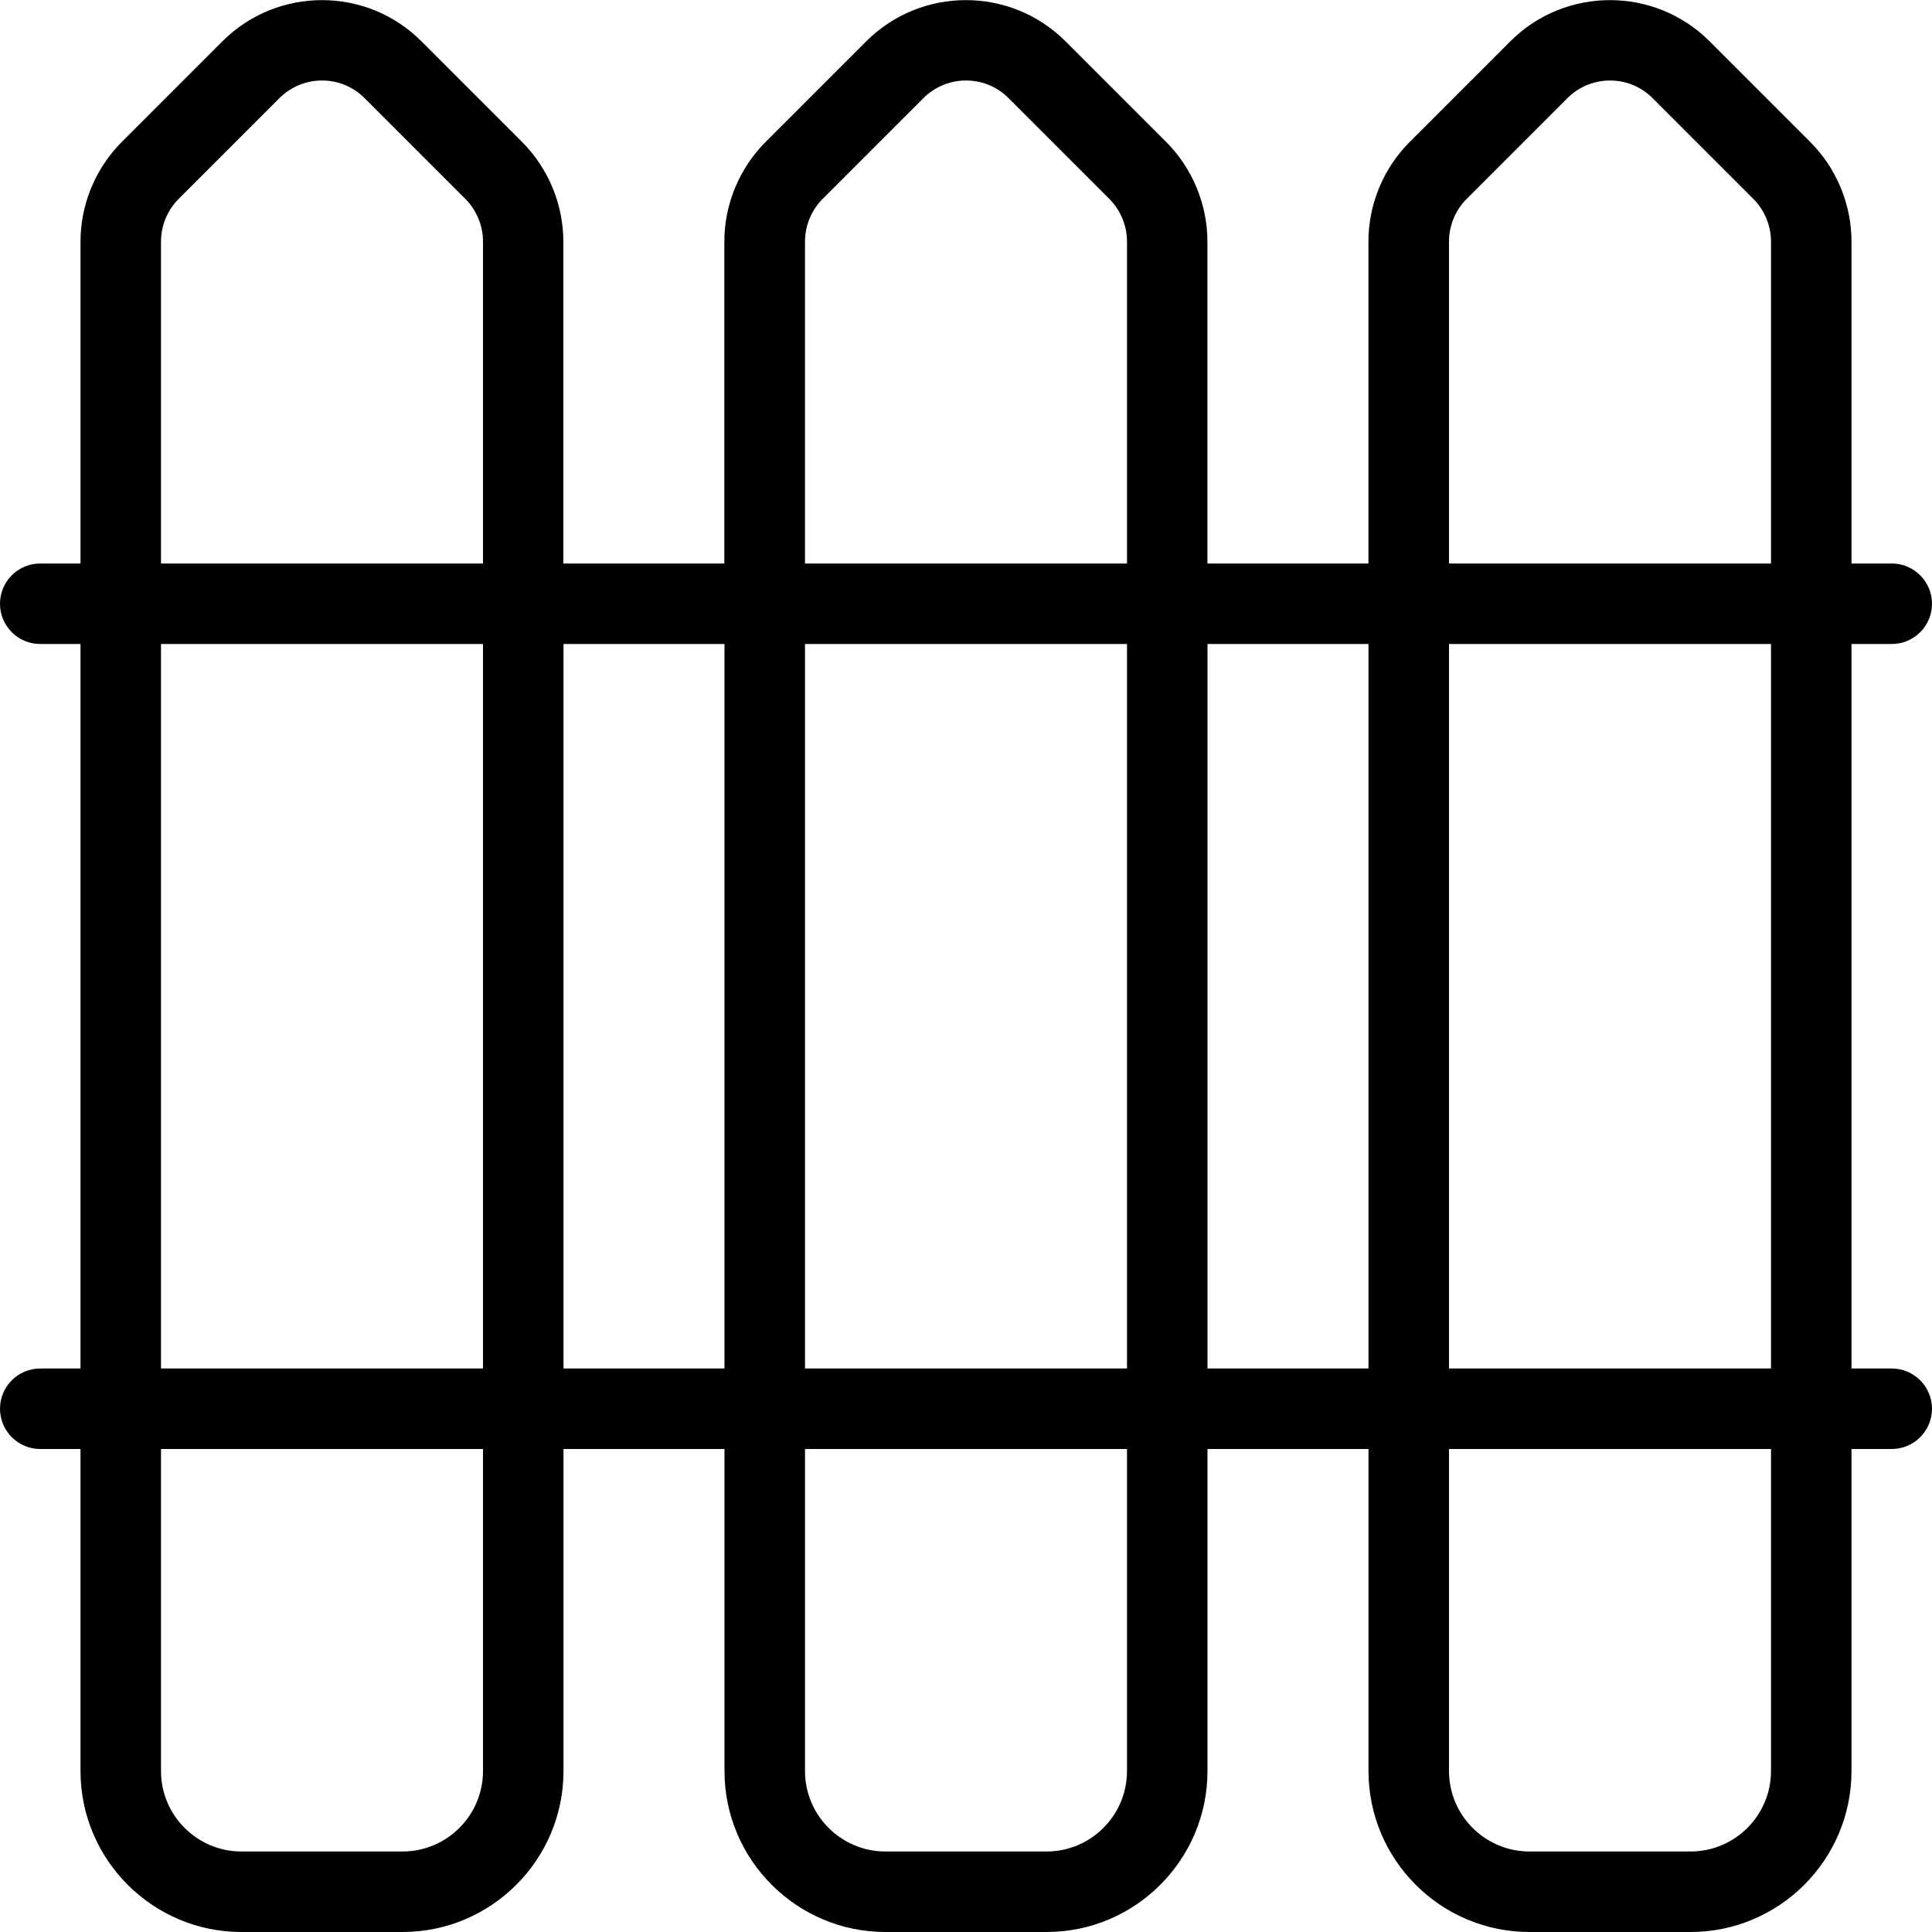<?xml version="1.0" encoding="UTF-8"?>
<svg xmlns="http://www.w3.org/2000/svg" id="Layer_1" data-name="Layer 1" viewBox="0 0 24 24" width="512" height="512"><path d="M23.5,17h-.5V8h.5c.276,0,.5-.224,.5-.5s-.224-.5-.5-.5h-.5V3c0-.461-.187-.911-.513-1.237l-1.25-1.25c-.683-.682-1.792-.682-2.475,0l-1.25,1.25c-.326,.326-.513,.776-.513,1.237V7h-2V3c0-.461-.187-.911-.513-1.237l-1.25-1.25c-.683-.682-1.792-.682-2.475,0l-1.25,1.25c-.326,.326-.513,.776-.513,1.237V7h-2V3c0-.461-.187-.911-.513-1.237l-1.25-1.25C4.555-.169,3.445-.169,2.763,.513L1.513,1.763c-.326,.326-.513,.776-.513,1.237V7H.5c-.276,0-.5,.224-.5,.5s.224,.5,.5,.5h.5v9H.5c-.276,0-.5,.224-.5,.5s.224,.5,.5,.5h.5v4c0,1.103,.897,2,2,2h2c1.103,0,2-.897,2-2v-4h2v4c0,1.103,.897,2,2,2h2c1.103,0,2-.897,2-2v-4h2v4c0,1.103,.897,2,2,2h2c1.103,0,2-.897,2-2v-4h.5c.276,0,.5-.224,.5-.5s-.224-.5-.5-.5Zm-1.5,0h-4V8h4v9ZM18,3c0-.197,.08-.391,.22-.53l1.25-1.25c.146-.146,.338-.22,.53-.22s.384,.073,.53,.22l1.25,1.25c.14,.14,.22,.333,.22,.53V7h-4V3Zm-8,0c0-.197,.08-.391,.22-.53l1.25-1.25c.146-.146,.338-.22,.53-.22s.384,.073,.53,.22l1.25,1.25c.14,.14,.22,.333,.22,.53V7h-4V3Zm4,5v9h-4V8h4ZM2,3c0-.197,.08-.391,.22-.53l1.25-1.25c.146-.146,.338-.22,.53-.22s.384,.073,.53,.22l1.25,1.25c.14,.14,.22,.333,.22,.53V7H2V3Zm0,5H6v9H2V8Zm4,14c0,.552-.449,1-1,1H3c-.551,0-1-.448-1-1v-4H6v4Zm1-5V8h2v9h-2Zm7,5c0,.552-.449,1-1,1h-2c-.551,0-1-.448-1-1v-4h4v4Zm1-5V8h2v9h-2Zm7,5c0,.552-.449,1-1,1h-2c-.551,0-1-.448-1-1v-4h4v4Z"/></svg>
